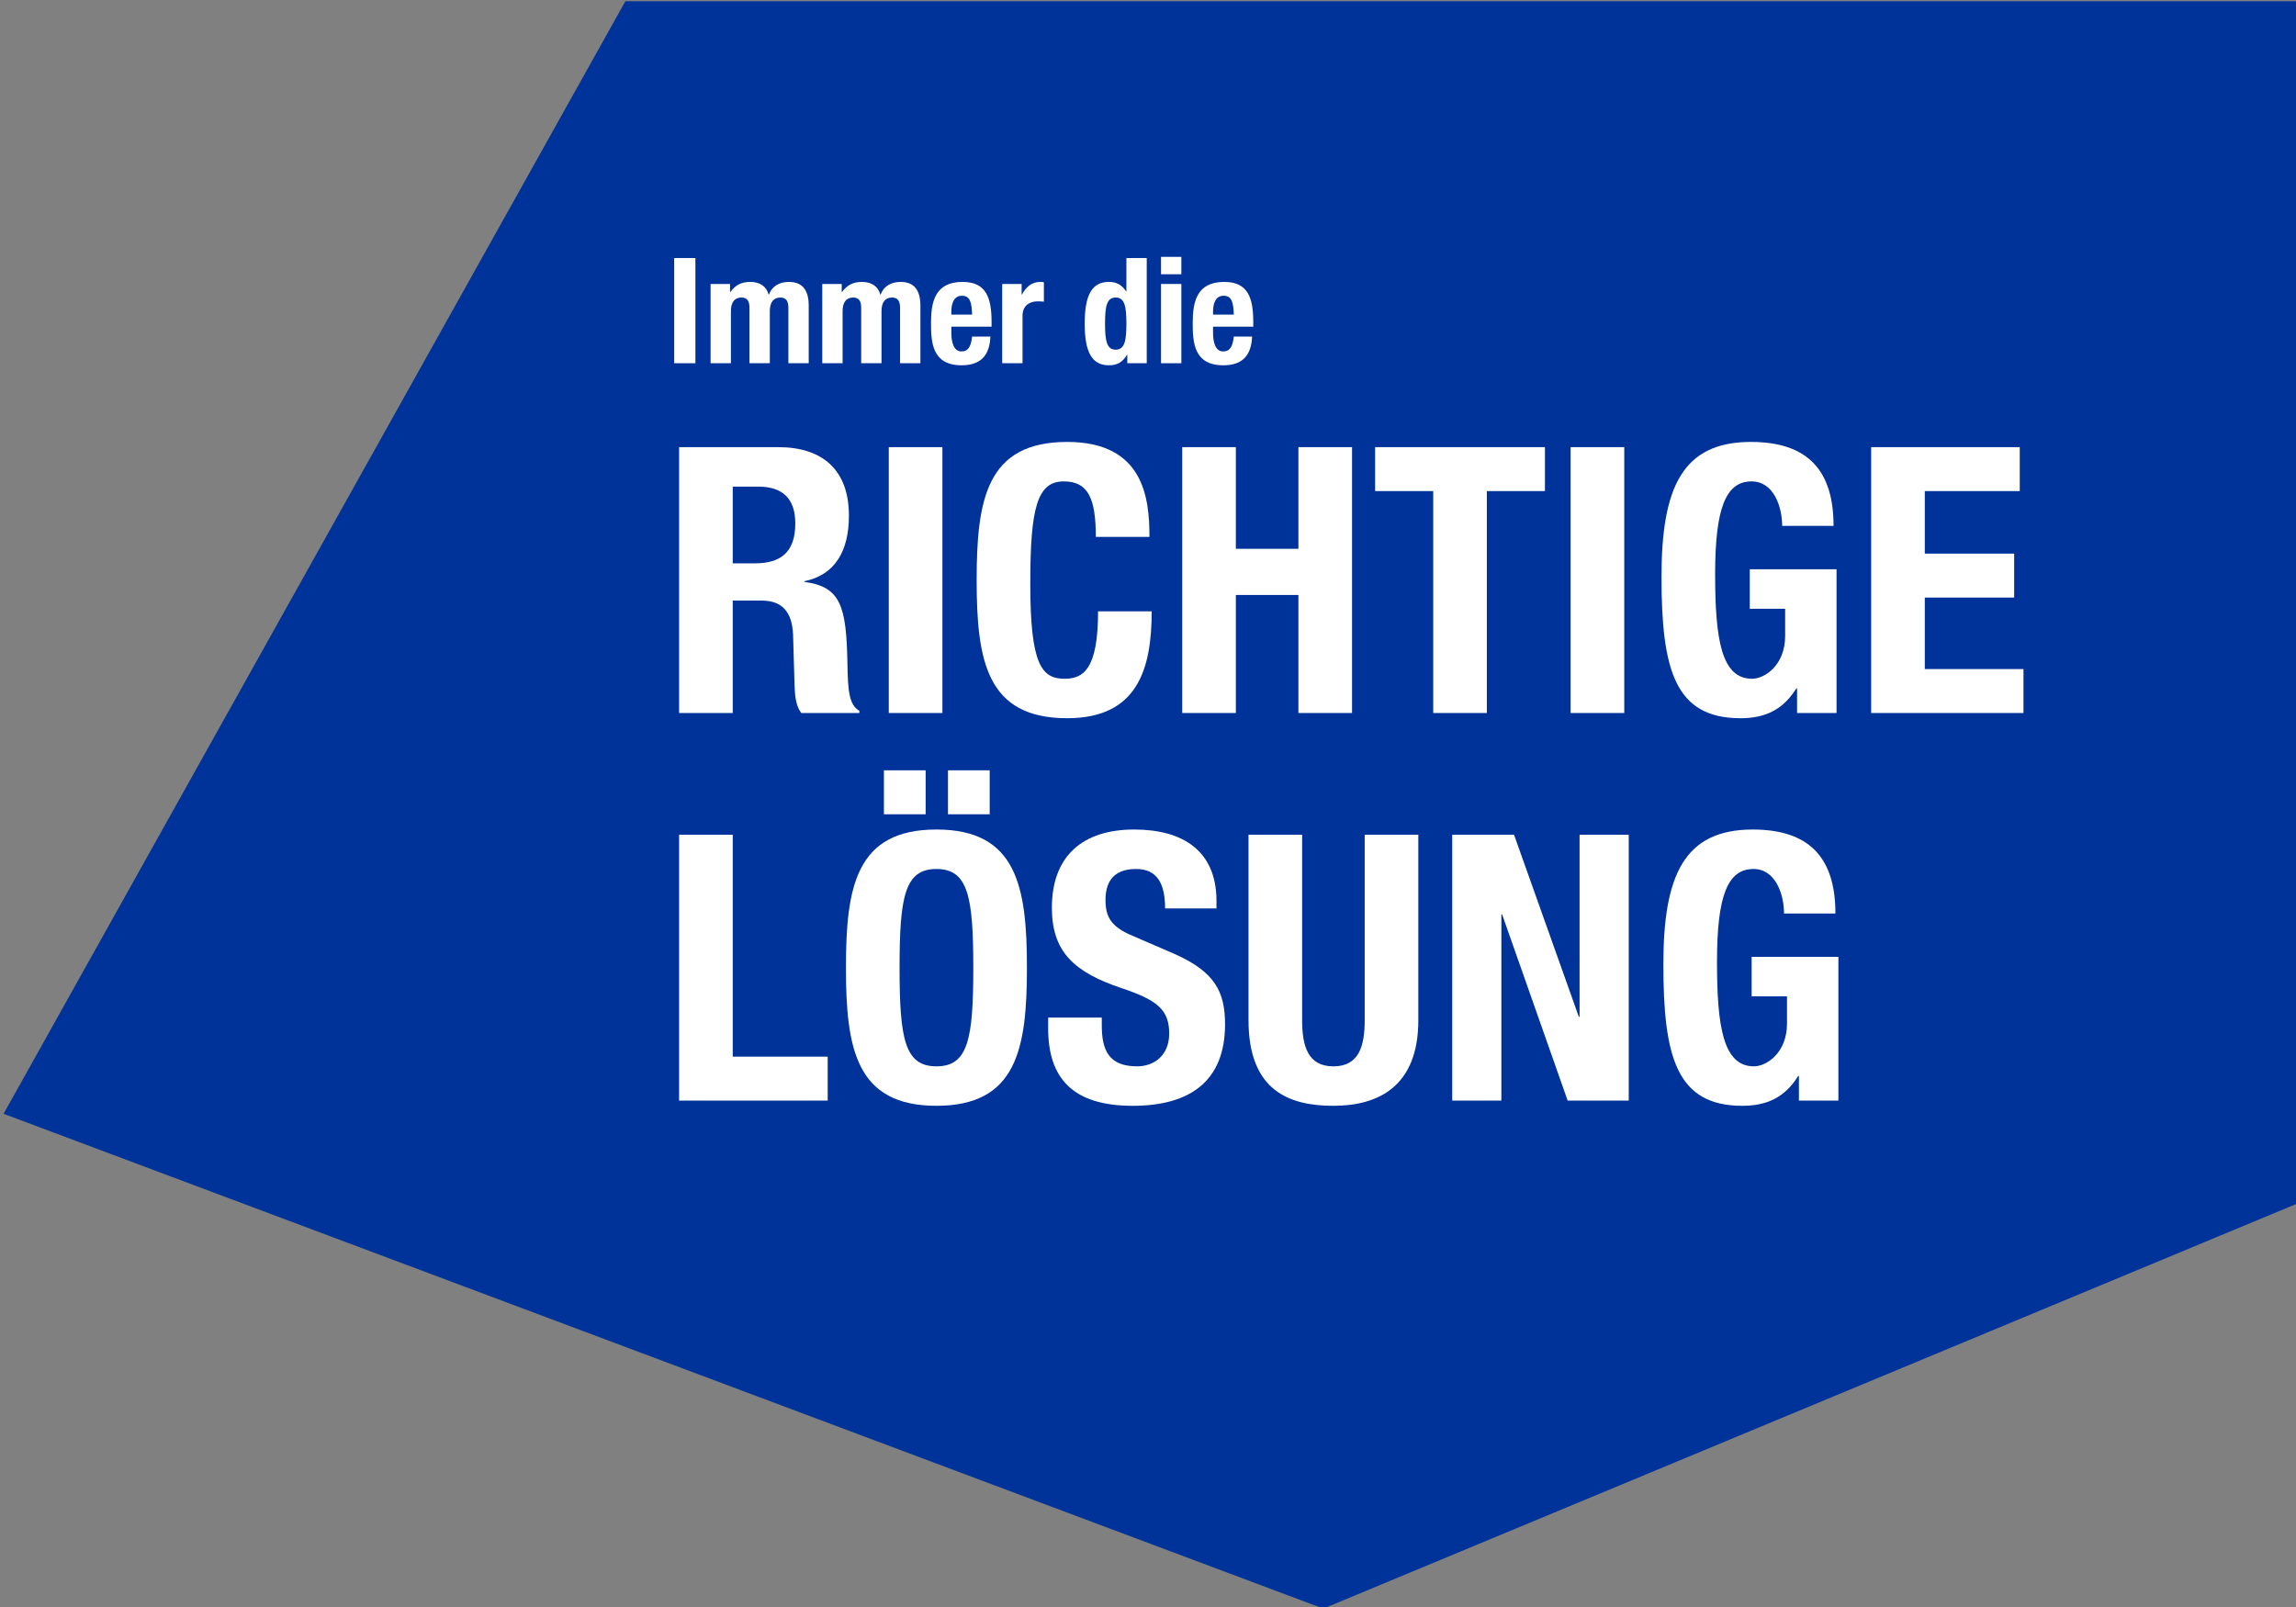 <?xml version="1.0" encoding="UTF-8"?>
<!DOCTYPE svg PUBLIC "-//W3C//DTD SVG 1.1//EN" "http://www.w3.org/Graphics/SVG/1.1/DTD/svg11.dtd">
<!-- Creator: CorelDRAW 2020 (64-Bit) -->
<svg xmlns="http://www.w3.org/2000/svg" xml:space="preserve" width="100%" height="100%" version="1.1" style="shape-rendering:geometricPrecision; text-rendering:geometricPrecision; image-rendering:optimizeQuality; fill-rule:evenodd; clip-rule:evenodd"
viewBox="0 0 14416.2 10093.7"
 xmlns:xlink="http://www.w3.org/1999/xlink"
 xmlns:xodm="http://www.corel.com/coreldraw/odm/2003">
 <rect x="0" y="0" width="14416.2" height="10093.7" fill="#808080" stroke="none"/>
 <defs>
  <style type="text/css">
   <![CDATA[
    .fil0 {fill:#003399}
    .fil1 {fill:white;fill-rule:nonzero}
   ]]>
  </style>
 </defs>
 <g id="Ebene_x0020_1">
  <polygon class="fil0" points="3926.63,7.75 22.51,6994.09 8308.81,10101.45 14438.69,7551.82 14438.69,7.75 "/>
  <polygon class="fil1" points="4366.31,2280.96 4366.31,1620.37 4233.09,1620.37 4233.09,2280.96 "/>
  <path id="1" class="fil1" d="M4461.61 2280.96l127.67 0 0 -327.52c0,-58.28 25.91,-85.11 66.62,-85.11 36.08,0 49.96,23.13 49.96,64.76l0 347.87 127.68 0 0 -327.52c0,-58.28 25.9,-85.11 66.61,-85.11 36.08,0 49.96,23.13 49.96,64.76l0 347.87 127.68 0 0 -361.75c0,-96.22 -38.86,-148.95 -123.98,-148.95 -60.14,0 -106.4,26.83 -125.83,79.56l-1.85 0c-13.87,-51.81 -55.51,-79.56 -114.72,-79.56 -54.59,0 -93.44,18.5 -125.83,63.83l-1.85 0 0 -50.88 -122.12 0 0 497.75z"/>
  <path id="2" class="fil1" d="M5162.9 2280.96l127.67 0 0 -327.52c0,-58.28 25.91,-85.11 66.62,-85.11 36.08,0 49.96,23.13 49.96,64.76l0 347.87 127.68 0 0 -327.52c0,-58.28 25.9,-85.11 66.61,-85.11 36.08,0 49.96,23.13 49.96,64.76l0 347.87 127.68 0 0 -361.75c0,-96.22 -38.86,-148.95 -123.98,-148.95 -60.14,0 -106.4,26.83 -125.83,79.56l-1.85 0c-13.87,-51.81 -55.51,-79.56 -114.72,-79.56 -54.59,0 -93.44,18.5 -125.83,63.83l-1.85 0 0 -50.88 -122.12 0 0 497.75z"/>
  <path id="3" class="fil1" d="M6225.94 2051.51l0 -28.68c0,-152.65 -33.31,-252.57 -182.26,-252.57 -172.09,0 -198,123.97 -198,257.2 0,123.97 7.41,266.45 192.44,266.45 122.13,0 175.79,-64.76 180.42,-180.41l-114.73 0c-7.4,62.91 -24.05,93.44 -67.54,93.44 -47.18,0 -62.91,-56.43 -62.91,-115.64l0 -39.79 252.58 0zm-252.58 -75.86l0 -19.43c0,-47.19 14.8,-99 65.69,-99 52.74,0 61.99,42.56 64.76,118.43l-130.45 0z"/>
  <path id="4" class="fil1" d="M6292.55 2280.96l127.67 0 0 -298.84c0,-66.61 49.97,-89.74 94.37,-89.74 13.88,0 25.91,0.93 39.79,1.85l0 -122.12c-7.4,-0.93 -15.73,-1.85 -23.13,-1.85 -52.74,0 -88.82,31.45 -114.73,79.56l-1.85 0 0 -66.61 -122.12 0 0 497.75z"/>
  <path id="5" class="fil1" d="M7078.04 2280.96l122.13 0 0 -660.59 -127.68 0 0 209.1 -1.85 0c-26.83,-39.79 -59.21,-59.21 -107.32,-59.21 -104.55,0 -152.66,76.79 -152.66,261.82 0,185.04 48.11,261.83 152.66,261.83 50.88,0 84.19,-18.5 112.87,-65.69l1.85 0 0 52.74zm-139.7 -248.88c0,-108.24 11.1,-163.75 66.61,-163.75 56.44,0 67.54,55.51 67.54,163.75 0,108.25 -11.1,163.76 -67.54,163.76 -55.51,0 -66.61,-55.51 -66.61,-163.76l0 0z"/>
  <path id="6" class="fil1" d="M7289.9 1722.15l127.68 0 0 -109.18 -127.68 0 0 109.18zm0 558.81l127.68 0 0 -497.75 -127.68 0 0 497.75z"/>
  <path id="7" class="fil1" d="M7869.08 2051.51l0 -28.68c0,-152.65 -33.31,-252.57 -182.26,-252.57 -172.09,0 -198,123.97 -198,257.2 0,123.97 7.41,266.45 192.44,266.45 122.13,0 175.79,-64.76 180.42,-180.41l-114.73 0c-7.4,62.91 -24.05,93.44 -67.54,93.44 -47.18,0 -62.91,-56.43 -62.91,-115.64l0 -39.79 252.58 0zm-252.58 -75.86l0 -19.43c0,-47.19 14.8,-99 65.69,-99 52.74,0 61.99,42.56 64.76,118.43l-130.45 0z"/>
  <path class="fil1" d="M4264 4477.41l336.71 0 0 -706.15 180.05 0c137.95,0 191.73,79.5 198.75,210.44l9.35 320.34c2.34,65.47 7.01,128.61 42.09,175.37l364.77 0 0 -14.03c-63.14,-35.07 -72.49,-121.59 -74.83,-299.3 -7.01,-353.07 -39.75,-479.34 -268.9,-509.73l0 -4.68c189.4,-39.75 278.25,-187.06 278.25,-411.53 0,-287.61 -166.01,-430.24 -444.26,-430.24l-621.98 0 0 1669.51zm336.71 -1421.66l159 0c156.66,0 233.83,77.17 233.83,231.49 0,180.05 -91.2,250.19 -252.53,250.19l-140.3 0 0 -481.68z"/>
  <polygon id="1" class="fil1" points="5917.15,4477.41 5917.15,2807.9 5580.44,2807.9 5580.44,4477.41 "/>
  <path id="2" class="fil1" d="M7217.22 3371.42c0,-243.18 -35.08,-596.26 -516.76,-596.26 -505.06,0 -568.19,360.09 -568.19,867.49 0,507.41 63.13,867.5 568.19,867.5 441.93,0 530.79,-308.65 530.79,-671.08l-336.71 0c0,362.43 -91.19,423.22 -210.44,423.22 -144.98,0 -215.12,-91.19 -215.12,-596.25 0,-474.67 42.09,-643.02 210.44,-643.02 151.99,0 201.09,105.22 201.09,348.4l336.71 0z"/>
  <polygon id="3" class="fil1" points="7422.98,4477.41 7759.69,4477.41 7759.69,3736.18 8152.52,3736.18 8152.52,4477.41 8489.22,4477.41 8489.22,2807.9 8152.52,2807.9 8152.52,3446.24 7759.69,3446.24 7759.69,2807.9 7422.98,2807.9 "/>
  <polygon id="4" class="fil1" points="8634.2,2807.9 8634.2,3083.81 8998.97,3083.81 8998.97,4477.41 9335.67,4477.41 9335.67,3083.81 9700.44,3083.81 9700.44,2807.9 "/>
  <polygon id="5" class="fil1" points="10198.49,4477.41 10198.49,2807.9 9861.78,2807.9 9861.78,4477.41 "/>
  <path id="6" class="fil1" d="M11512.59 3302.44c0,-337.88 -151.99,-527.28 -519.1,-527.28 -430.23,0 -561.18,287.22 -561.18,846.45 0,579.5 81.84,888.54 495.71,888.54 159,0 268.9,-56.12 350.74,-187.06l4.68 0 0 154.32 247.85 0 0 -902.56 -544.81 0 0 247.85 222.13 0 0 171.47c0,181.22 -126.26,268.12 -208.1,268.12 -194.08,0 -231.49,-254.09 -231.49,-657.05 0,-416.99 67.81,-582.22 229.15,-582.22 137.96,0 191.74,158.22 191.74,279.42l322.68 0z"/>
  <polygon id="7" class="fil1" points="11748.75,2807.9 11748.75,4477.41 12705.1,4477.41 12705.1,4201.5 12085.46,4201.5 12085.46,3752.55 12646.64,3752.55 12646.64,3476.64 12085.46,3476.64 12085.46,3083.81 12681.71,3083.81 12681.71,2807.9 "/>
  <polygon id="8" class="fil1" points="5196.96,6911.31 5196.96,6635.4 4600.71,6635.4 4600.71,5241.8 4264,5241.8 4264,6911.31 "/>
  <path id="9" class="fil1" d="M5311.54 6076.55c0,507.41 63.13,867.5 568.19,867.5 505.07,0 568.2,-360.09 568.2,-867.5 0,-507.4 -63.13,-867.49 -568.2,-867.49 -505.06,0 -568.19,360.09 -568.19,867.49zm336.71 0c0,-446.6 32.73,-619.63 231.48,-619.63 198.75,0 231.49,173.03 231.49,619.63 0,448.95 -32.74,619.64 -231.49,619.64 -198.75,0 -231.48,-170.69 -231.48,-619.64zm303.97 -963.35l261.88 0 0 -275.92 -261.88 0 0 275.92zm-402.18 0l261.88 0 0 -275.92 -261.88 0 0 275.92z"/>
  <path id="10" class="fil1" d="M6581.21 6389.88l0 67.81c0,308.65 149.65,486.36 530.78,486.36 364.77,0 579.89,-159.01 579.89,-512.08 0,-205.77 -65.47,-329.69 -318,-441.93l-259.55 -112.24c-142.63,-58.45 -173.03,-123.92 -173.03,-226.81 0,-100.54 39.75,-194.07 191.74,-194.07 130.94,0 182.38,88.85 182.38,247.85l322.68 0 0 -46.76c0,-320.34 -217.46,-448.95 -516.75,-448.95 -320.34,0 -516.76,163.68 -516.76,491.04 0,275.91 137.96,404.51 437.26,505.06 224.47,74.82 299.29,135.62 299.29,285.27 0,140.29 -98.2,205.76 -201.09,205.76 -177.7,0 -222.13,-100.54 -222.13,-257.21l0 -49.1 -336.71 0z"/>
  <path id="11" class="fil1" d="M7839.19 5241.8l0 1164.45c0,446.6 259.54,537.8 533.12,537.8 273.57,0 533.12,-114.58 533.12,-537.8l0 -1164.45 -336.71 0 0 1164.45c0,166.01 -37.41,289.94 -196.41,289.94 -159,0 -196.41,-123.93 -196.41,-289.94l0 -1164.45 -336.71 0z"/>
  <polygon id="12" class="fil1" points="9118.21,5241.8 9118.21,6911.31 9426.86,6911.31 9426.86,5742.19 9431.54,5742.19 9843.07,6911.31 10226.54,6911.31 10226.54,5241.8 9917.89,5241.8 9917.89,6385.2 9913.22,6385.2 9506.36,5241.8 "/>
  <path id="13" class="fil1" d="M11524.28 5736.34c0,-337.88 -151.99,-527.28 -519.1,-527.28 -430.23,0 -561.18,287.22 -561.18,846.45 0,579.5 81.84,888.54 495.71,888.54 159,0 268.9,-56.12 350.74,-187.06l4.68 0 0 154.32 247.85 0 0 -902.56 -544.81 0 0 247.85 222.13 0 0 171.47c0,181.22 -126.26,268.12 -208.1,268.12 -194.08,0 -231.49,-254.09 -231.49,-657.05 0,-416.99 67.81,-582.22 229.15,-582.22 137.96,0 191.74,158.22 191.74,279.42l322.68 0z"/>
 </g>
</svg>
